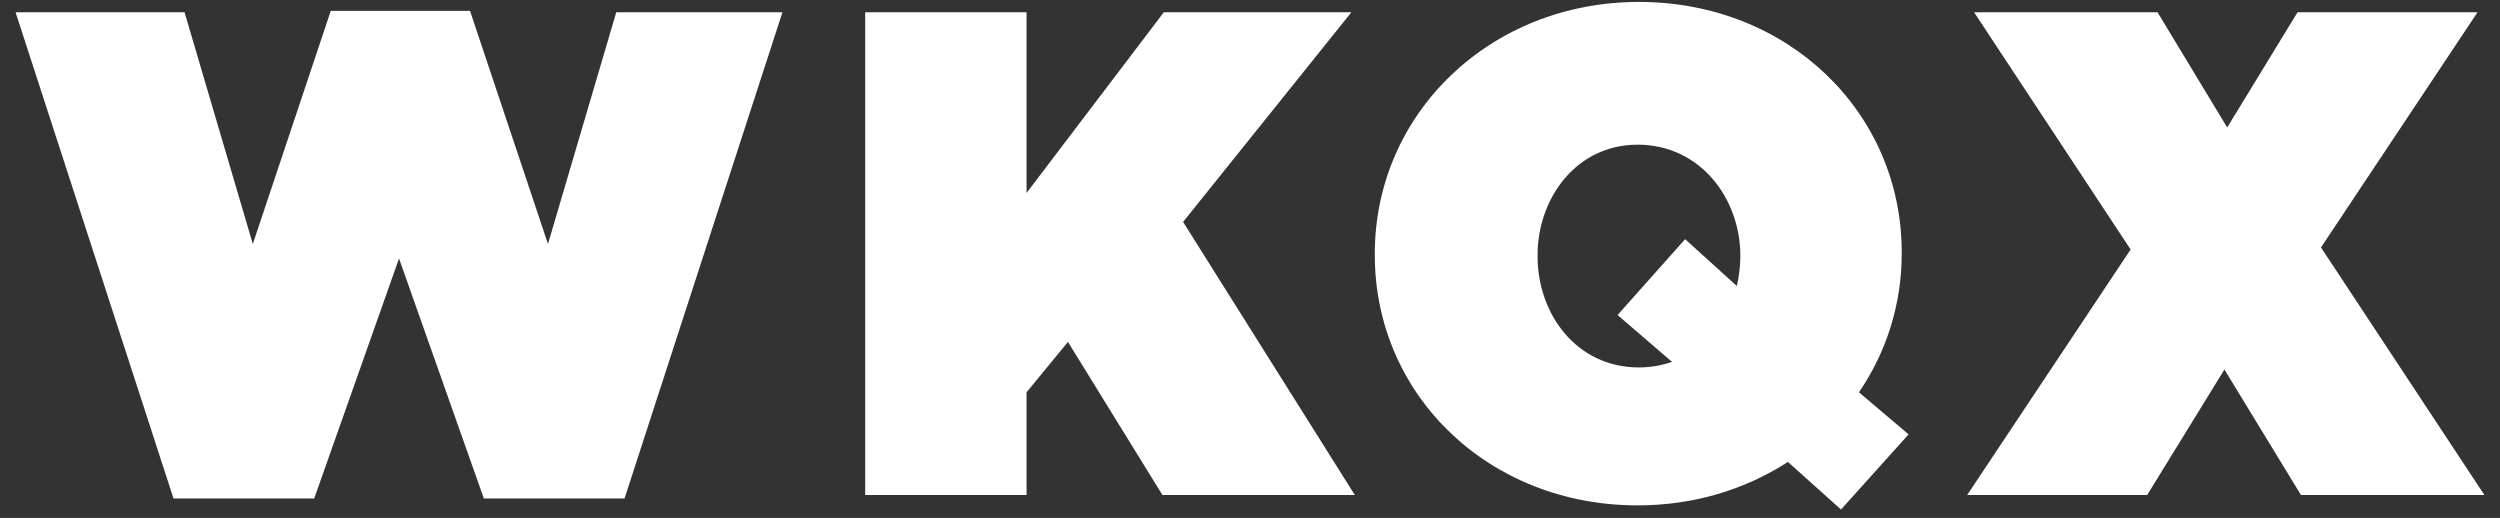 <?xml version="1.0" encoding="utf-8"?>
<!-- Generator: Adobe Illustrator 15.0.0, SVG Export Plug-In . SVG Version: 6.00 Build 0)  -->
<!DOCTYPE svg PUBLIC "-//W3C//DTD SVG 1.1//EN" "http://www.w3.org/Graphics/SVG/1.1/DTD/svg11.dtd">
<svg version="1.1" id="Layer_1" xmlns="http://www.w3.org/2000/svg" xmlns:xlink="http://www.w3.org/1999/xlink" x="0px" y="0px"
	 width="185.833px" height="38.5px" viewBox="0 0 185.833 38.5" enable-background="new 0 0 185.833 38.5" xml:space="preserve">
<rect x="0" y="0" width="185.833" height="38.5" fill="#333333" stroke="none"/>
<g>
	<g>
		<path fill="#FFFFFF" d="M1.158,0.912h12.56l5.075,17.225L24.585,0.81h10.355l5.793,17.327l5.075-17.225h12.354L46.424,37.053
			H35.966l-6.305-17.839l-6.306,17.839H12.897L1.158,0.912z"/>
		<path fill="#FFFFFF" d="M64.312,0.912h11.996v13.431L86.509,0.912h13.944l-12.51,15.585l12.766,20.3H86.407l-7.023-11.381
			l-3.076,3.742v7.639H64.312V0.912z"/>
		<path fill="#FFFFFF" d="M136.847,37.874l-3.945-3.537c-3.18,2.051-6.973,3.229-11.177,3.229c-11.072,0-19.532-8.201-19.532-18.608
			v-0.103c0-10.406,8.562-18.712,19.635-18.712c11.074,0,19.532,8.202,19.532,18.609v0.103c0,3.845-1.18,7.382-3.179,10.304
			l3.69,3.128L136.847,37.874z M124.289,26.902l-4.05-3.485l5.023-5.639l3.846,3.485c0.153-0.718,0.256-1.435,0.256-2.153v-0.102
			c0-4.256-2.973-8.254-7.639-8.254c-4.562,0-7.433,3.998-7.433,8.202v0.103c0,4.255,2.87,8.254,7.535,8.254
			C122.7,27.313,123.52,27.16,124.289,26.902z"/>
		<path fill="#FFFFFF" d="M184.162,0.912l-11.636,17.481l12.148,18.403h-13.636l-5.69-9.33l-5.741,9.33h-13.381l12.15-18.25
			L146.74,0.912h13.636l5.178,8.562l5.229-8.562H184.162z"/>
	</g>
</g>
</svg>
